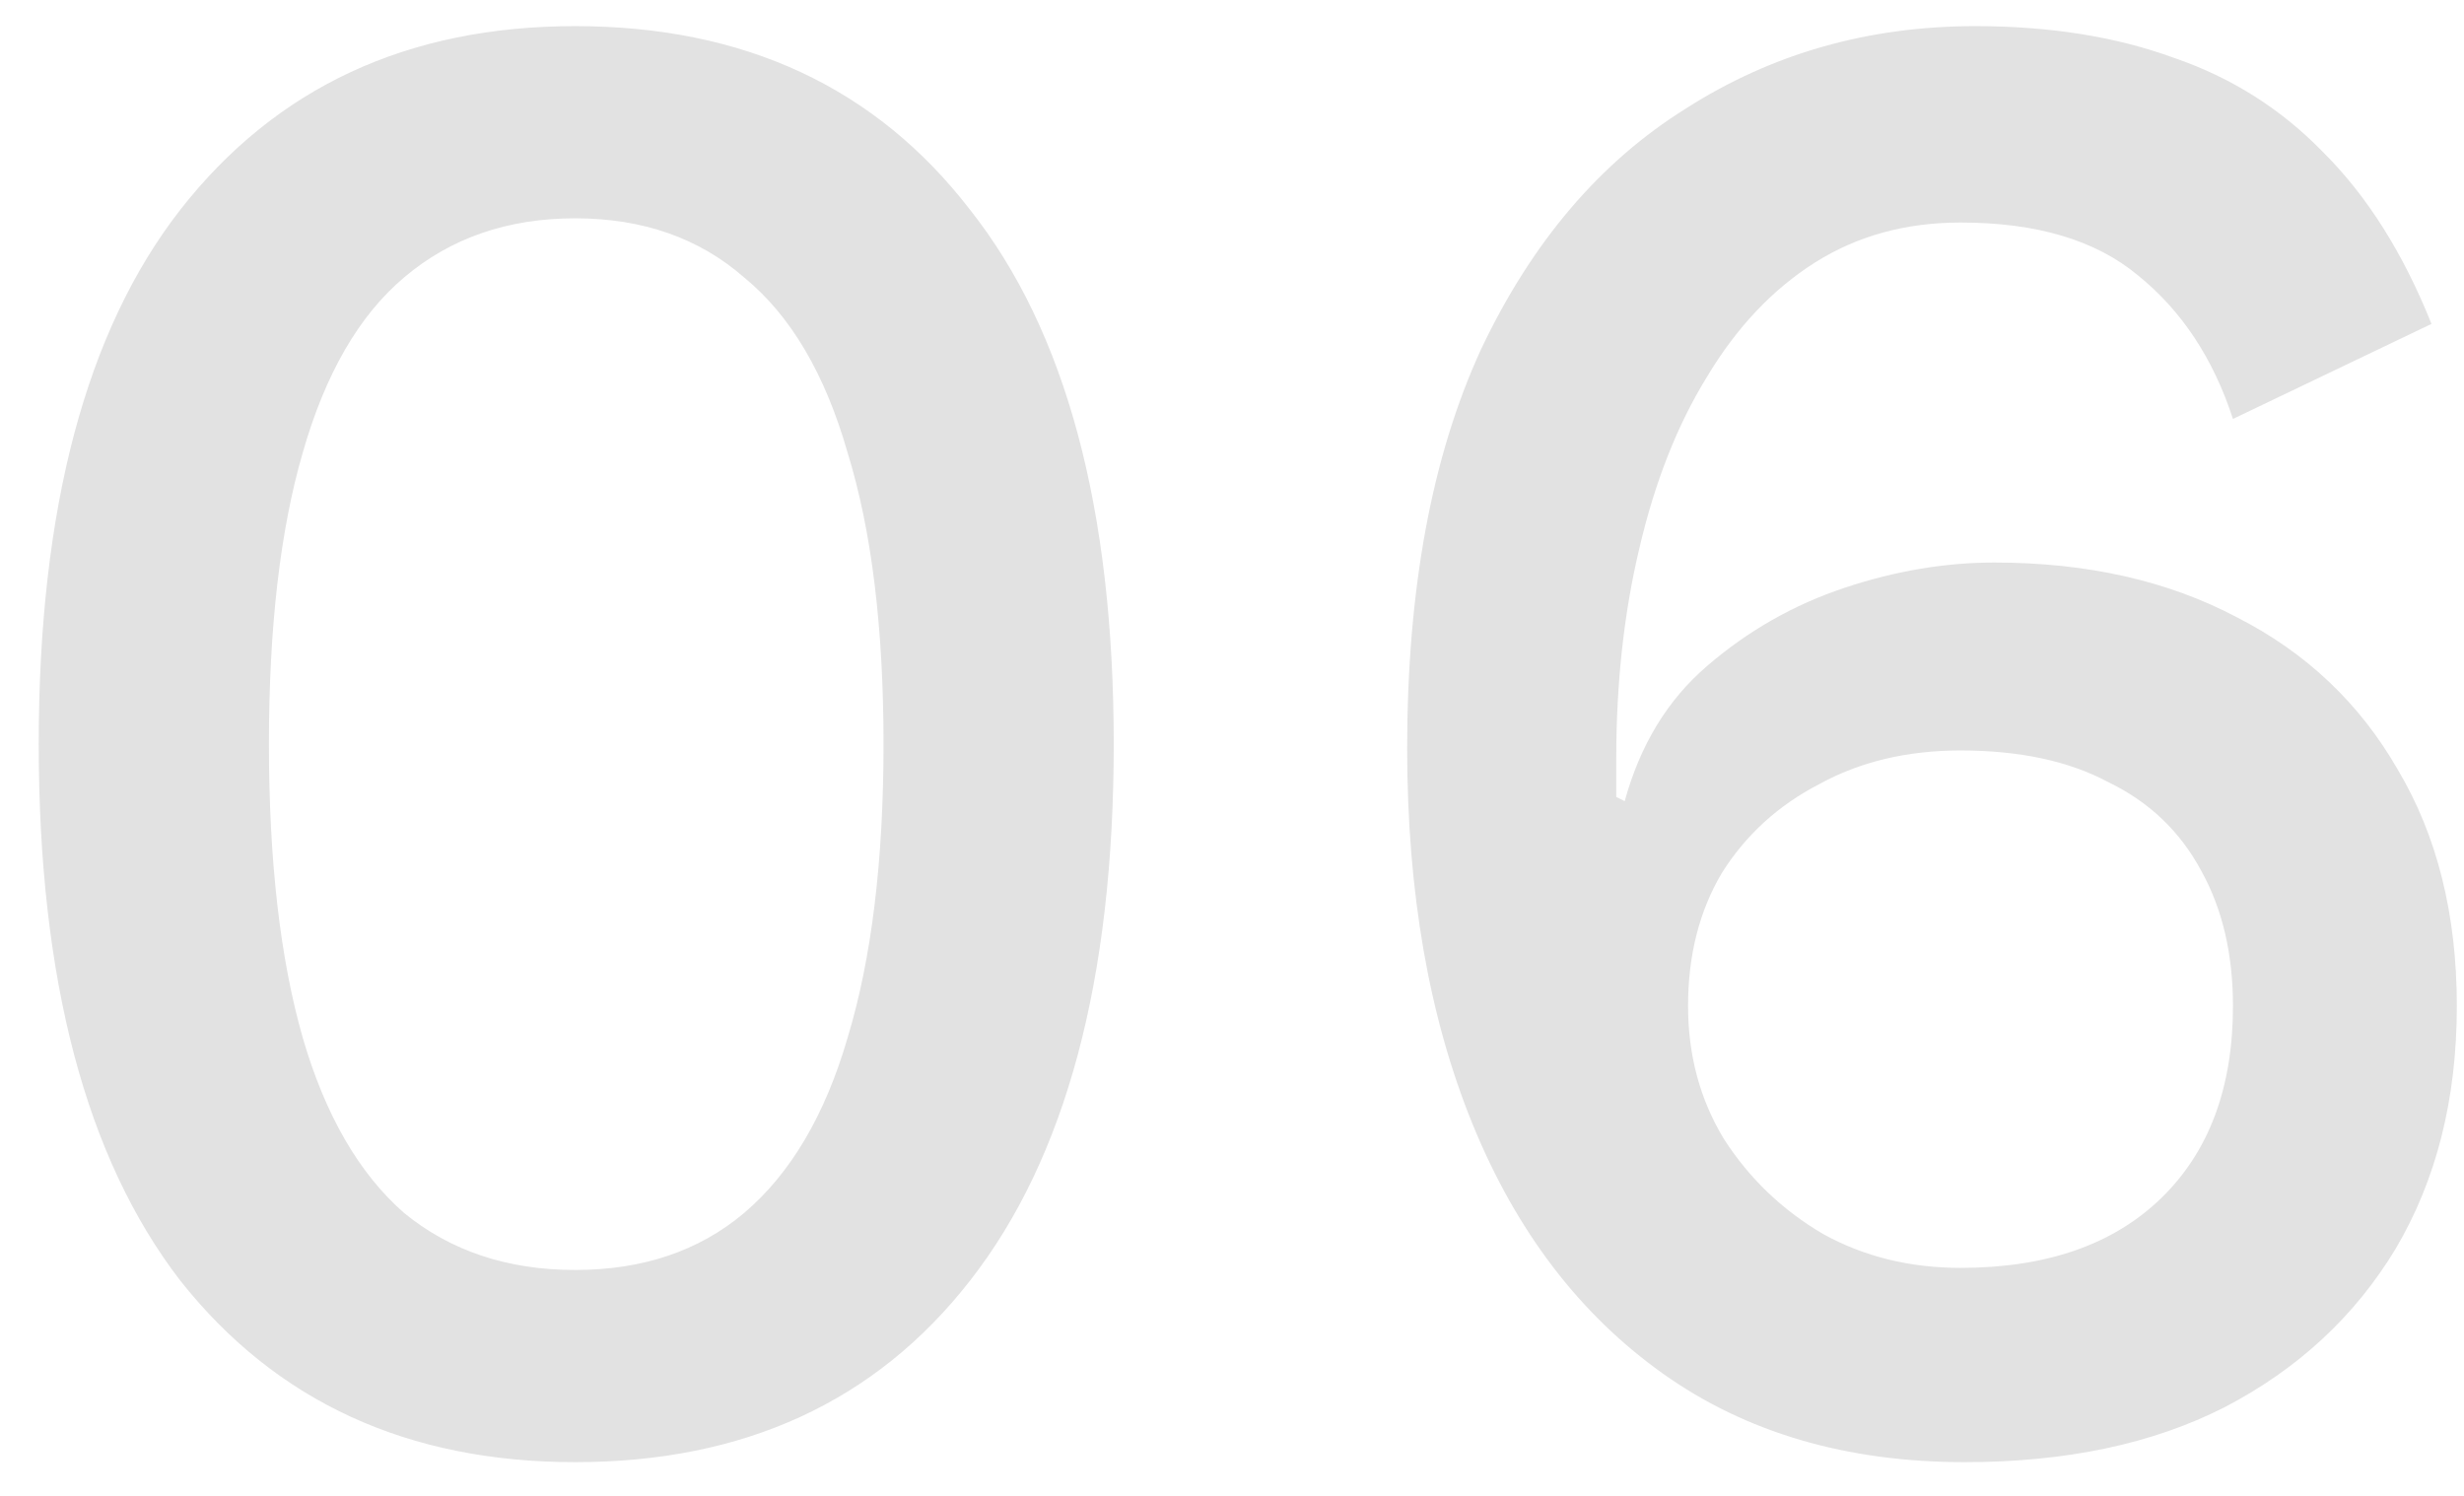 <svg width="56" height="34" viewBox="0 0 56 34" fill="none" xmlns="http://www.w3.org/2000/svg">
<path d="M13.072 33.234C9.264 33.234 6.272 31.858 4.096 29.106C1.952 26.322 0.88 22.258 0.88 16.914C0.88 11.57 1.952 7.522 4.096 4.77C6.272 1.986 9.264 0.594 13.072 0.594C16.912 0.594 19.904 1.986 22.048 4.77C24.224 7.522 25.312 11.57 25.312 16.914C25.312 22.258 24.224 26.322 22.048 29.106C19.904 31.858 16.912 33.234 13.072 33.234ZM13.072 28.866C14.608 28.866 15.888 28.434 16.912 27.57C17.968 26.674 18.752 25.346 19.264 23.586C19.808 21.794 20.08 19.57 20.08 16.914C20.08 14.258 19.808 12.05 19.264 10.29C18.752 8.498 17.968 7.17 16.912 6.306C15.888 5.41 14.608 4.962 13.072 4.962C11.536 4.962 10.24 5.41 9.184 6.306C8.16 7.17 7.392 8.498 6.88 10.29C6.368 12.05 6.112 14.258 6.112 16.914C6.112 19.57 6.368 21.794 6.88 23.586C7.392 25.346 8.16 26.674 9.184 27.57C10.24 28.434 11.536 28.866 13.072 28.866ZM44.893 0.594C46.589 0.594 48.093 0.834 49.405 1.314C50.717 1.762 51.853 2.482 52.813 3.474C53.805 4.466 54.621 5.762 55.261 7.362L50.749 9.522C50.301 8.146 49.581 7.058 48.589 6.258C47.629 5.458 46.285 5.058 44.557 5.058C43.309 5.058 42.205 5.362 41.245 5.97C40.285 6.578 39.469 7.442 38.797 8.562C38.125 9.65 37.613 10.946 37.261 12.45C36.909 13.922 36.733 15.522 36.733 17.25C36.733 17.346 36.733 17.458 36.733 17.586C36.733 17.682 36.733 17.858 36.733 18.114L36.925 18.21C37.277 16.93 37.901 15.906 38.797 15.138C39.725 14.338 40.765 13.746 41.917 13.362C43.069 12.978 44.205 12.786 45.325 12.786C47.437 12.786 49.277 13.202 50.845 14.034C52.413 14.834 53.629 15.986 54.493 17.49C55.389 18.994 55.837 20.786 55.837 22.866C55.837 24.978 55.373 26.818 54.445 28.386C53.517 29.922 52.221 31.122 50.557 31.986C48.925 32.818 46.957 33.234 44.653 33.234C41.965 33.234 39.677 32.562 37.789 31.218C35.901 29.874 34.461 27.986 33.469 25.554C32.477 23.122 31.981 20.274 31.981 17.01C31.981 13.394 32.541 10.37 33.661 7.938C34.813 5.506 36.365 3.682 38.317 2.466C40.269 1.218 42.461 0.594 44.893 0.594ZM44.557 17.058C43.341 17.058 42.269 17.314 41.341 17.826C40.413 18.306 39.677 18.978 39.133 19.842C38.621 20.706 38.365 21.714 38.365 22.866C38.365 23.986 38.637 24.994 39.181 25.89C39.757 26.786 40.509 27.506 41.437 28.05C42.365 28.562 43.405 28.818 44.557 28.818C46.509 28.818 48.029 28.29 49.117 27.234C50.205 26.178 50.749 24.722 50.749 22.866C50.749 21.682 50.509 20.658 50.029 19.794C49.549 18.898 48.845 18.226 47.917 17.778C47.021 17.298 45.901 17.058 44.557 17.058Z" fill="#E2E2E2"/>
</svg>
